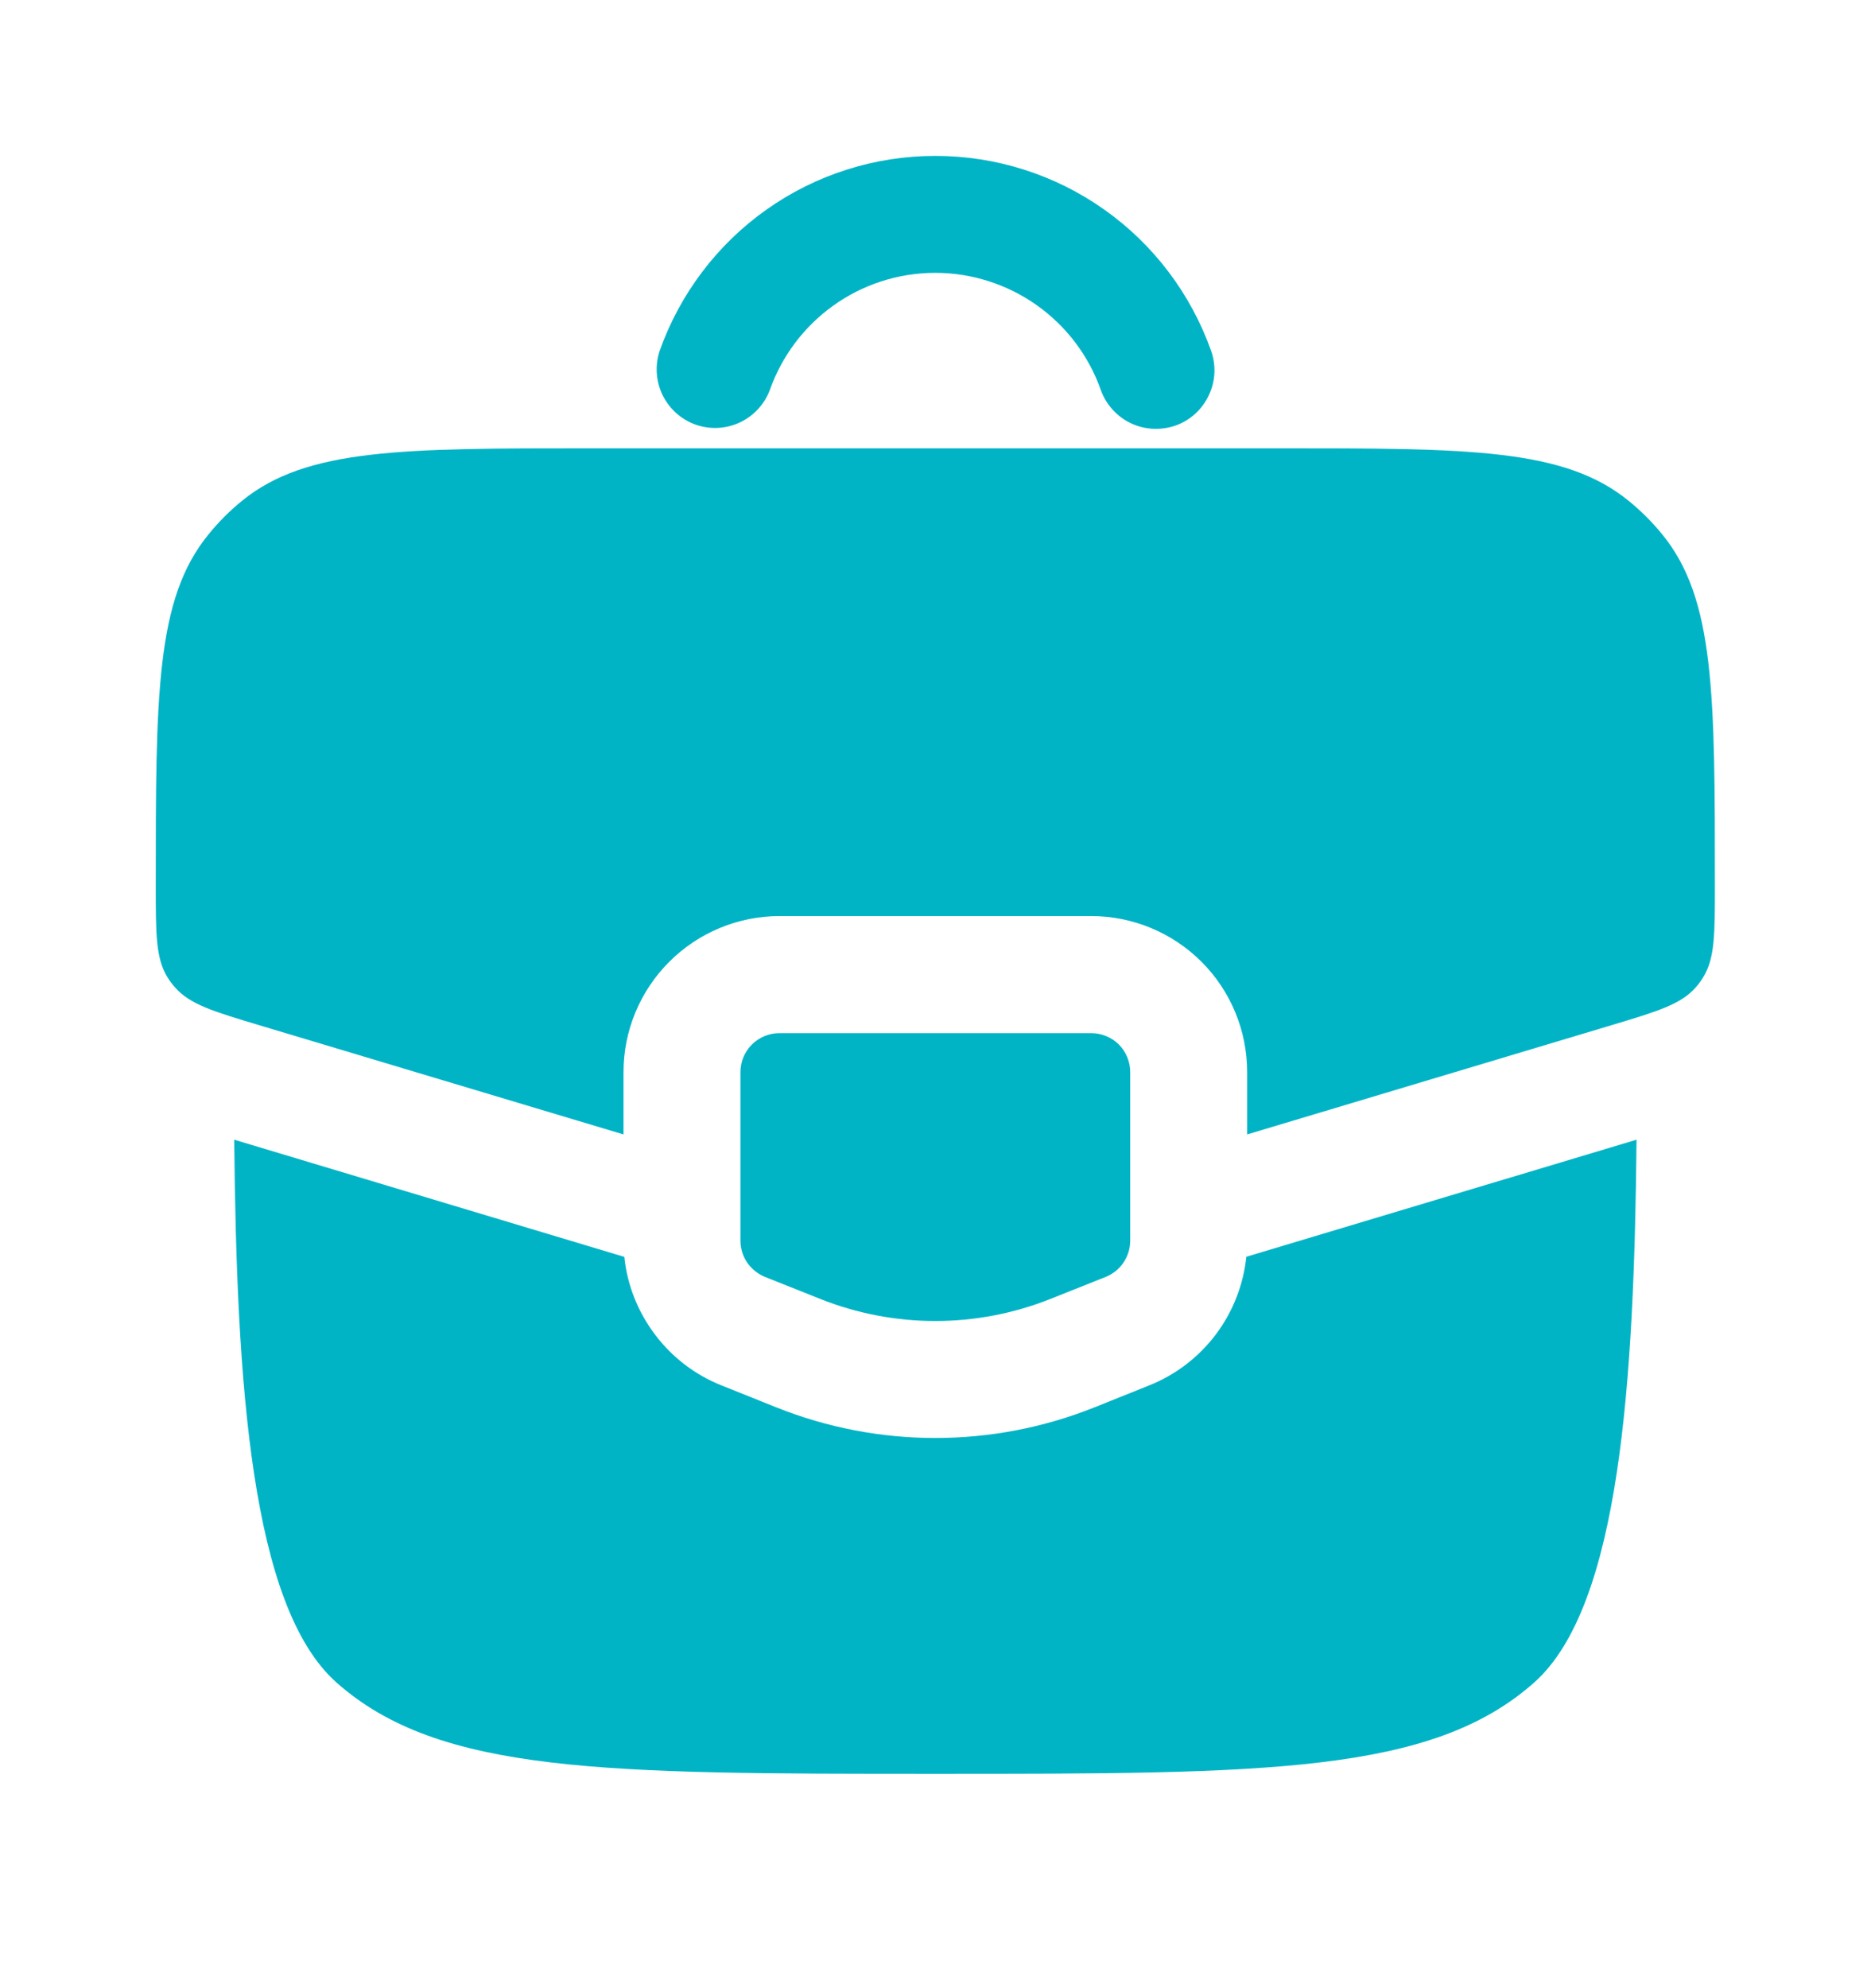 <svg width="16" height="17" viewBox="0 0 16 17" fill="none" xmlns="http://www.w3.org/2000/svg">
<path fill-rule="evenodd" clip-rule="evenodd" d="M7.999 2.333C7.347 2.333 6.79 2.75 6.584 3.333C6.538 3.456 6.446 3.556 6.327 3.612C6.208 3.668 6.072 3.674 5.949 3.631C5.825 3.587 5.724 3.496 5.666 3.378C5.609 3.26 5.6 3.125 5.641 3C5.814 2.513 6.133 2.09 6.555 1.792C6.977 1.493 7.482 1.333 7.999 1.333C8.516 1.333 9.021 1.493 9.443 1.792C9.865 2.09 10.184 2.513 10.357 3C10.379 3.062 10.388 3.128 10.385 3.193C10.381 3.259 10.365 3.323 10.336 3.382C10.308 3.442 10.268 3.495 10.22 3.539C10.171 3.583 10.114 3.617 10.052 3.639C9.99 3.66 9.924 3.67 9.859 3.666C9.793 3.663 9.729 3.647 9.669 3.618C9.61 3.59 9.557 3.55 9.513 3.501C9.469 3.452 9.435 3.395 9.413 3.333C9.31 3.041 9.118 2.788 8.865 2.609C8.612 2.43 8.309 2.333 7.999 2.333Z" fill="#00B4C6"/>
<path d="M9.332 8.834H6.665C6.577 8.834 6.492 8.869 6.43 8.931C6.367 8.994 6.332 9.078 6.332 9.167V10.608C6.332 10.675 6.352 10.74 6.389 10.795C6.427 10.85 6.48 10.893 6.541 10.918L7.008 11.104C7.644 11.359 8.353 11.359 8.989 11.104L9.456 10.918C9.518 10.893 9.571 10.85 9.608 10.795C9.645 10.74 9.665 10.675 9.665 10.608V9.167C9.665 9.078 9.63 8.994 9.568 8.931C9.505 8.869 9.42 8.834 9.332 8.834Z" fill="#00B4C6"/>
<path d="M5.339 10.747L2.003 9.745C2.023 11.822 2.144 13.734 2.877 14.386C3.756 15.167 5.171 15.167 7.999 15.167C10.827 15.167 12.241 15.167 13.12 14.386C13.853 13.734 13.975 11.822 13.995 9.745L10.658 10.746C10.633 10.988 10.542 11.218 10.396 11.412C10.249 11.606 10.053 11.756 9.827 11.846L9.361 12.033C8.486 12.383 7.511 12.383 6.637 12.033L6.17 11.846C5.944 11.756 5.748 11.606 5.602 11.412C5.455 11.218 5.364 10.989 5.339 10.747ZM5.071 3.833H10.926C12.559 3.833 13.376 3.833 13.927 4.282C14.034 4.369 14.13 4.465 14.217 4.572C14.665 5.123 14.665 5.939 14.665 7.573C14.665 7.987 14.665 8.194 14.565 8.356C14.546 8.388 14.523 8.418 14.499 8.445C14.372 8.588 14.174 8.648 13.777 8.767L10.665 9.7V9.167C10.665 8.813 10.525 8.474 10.275 8.224C10.025 7.974 9.686 7.833 9.332 7.833H6.665C6.312 7.833 5.973 7.974 5.723 8.224C5.473 8.474 5.332 8.813 5.332 9.167V9.7L2.22 8.767C1.823 8.648 1.625 8.588 1.499 8.445C1.474 8.418 1.452 8.388 1.432 8.356C1.332 8.194 1.332 7.987 1.332 7.573C1.332 5.939 1.332 5.123 1.781 4.572C1.867 4.465 1.964 4.368 2.07 4.282C2.621 3.833 3.438 3.833 5.071 3.833Z" fill="#00B4C6"/>
</svg>
